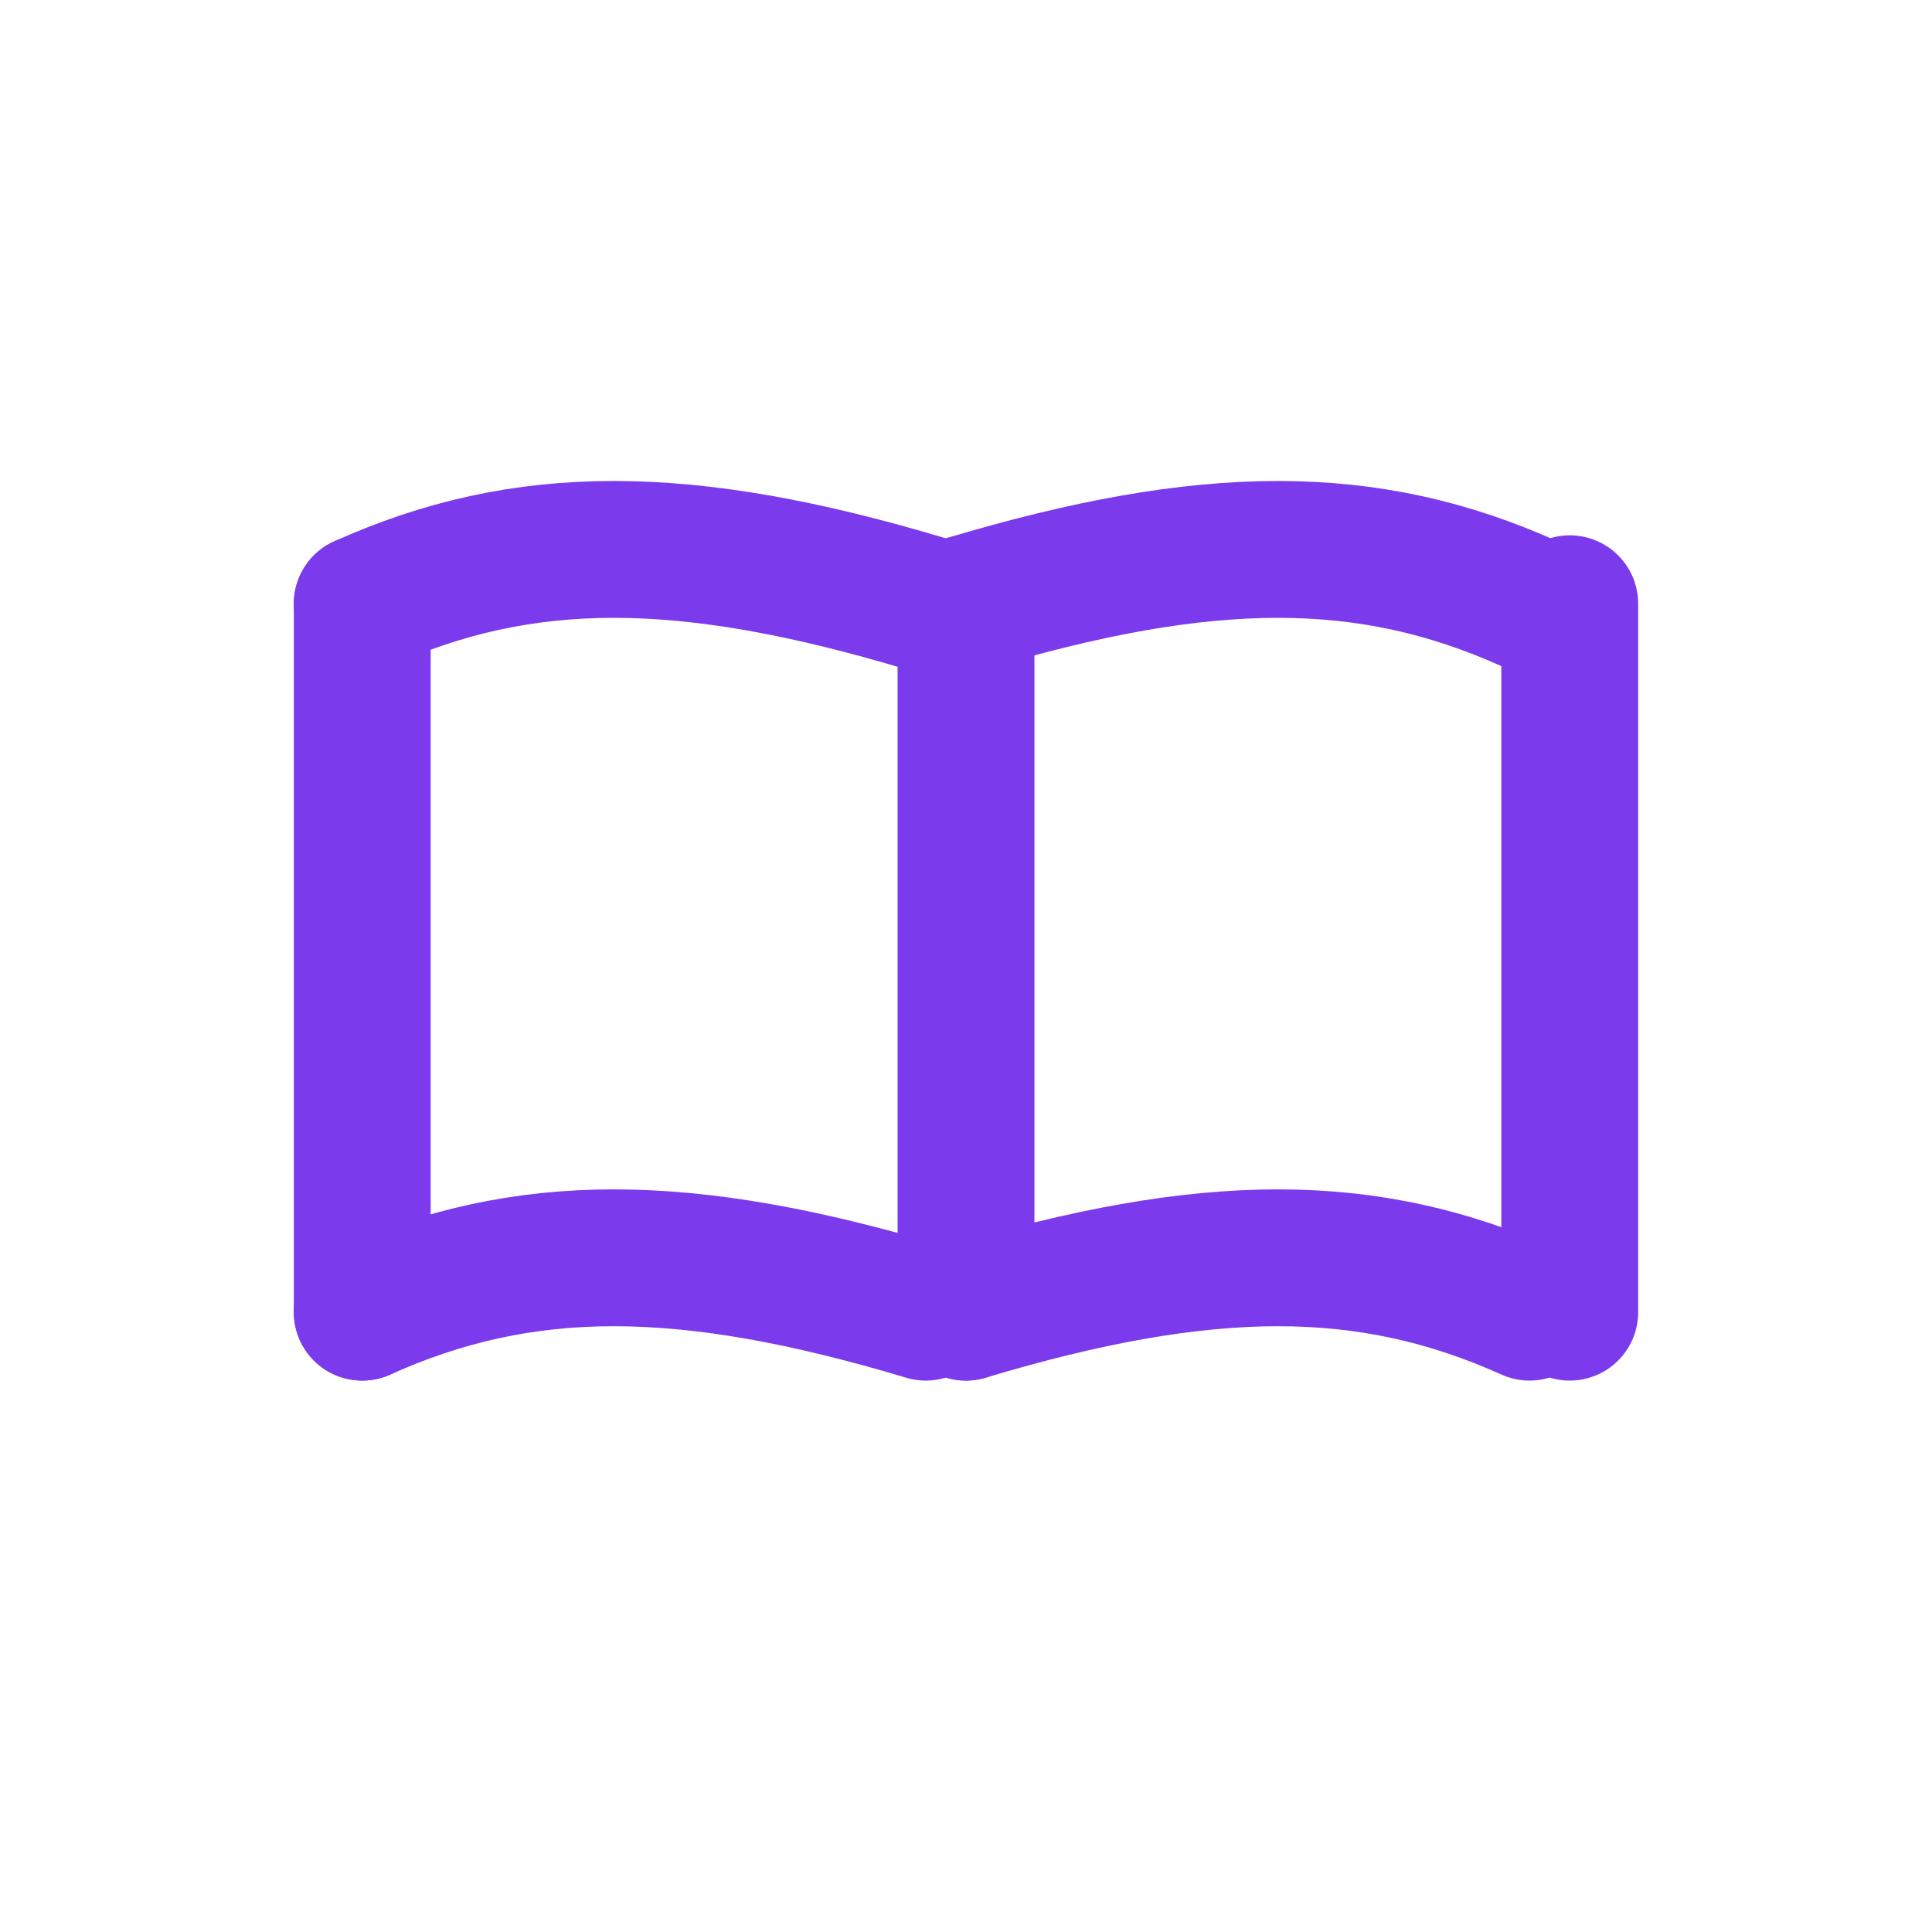 <!-- /favicon.svg -->
<svg xmlns="http://www.w3.org/2000/svg" viewBox="0 0 24 24">
  <g fill="none" stroke="#7c3aed" stroke-width="1.7" stroke-linecap="round" stroke-linejoin="round">
    <path d="M4.5 7.5c2 -.9 4 -.9 7 0"/>
    <path d="M12 7.5c3 -.9 5 -.9 7 0"/>
    <path d="M4.5 7.5v8.8M19.5 7.5v8.8M12 7.5v8.8"/>
    <path d="M4.5 16.3c2 -.9 4 -.9 7 0"/>
    <path d="M12 16.3c3 -.9 5 -.9 7 0"/>
  </g>
</svg>
